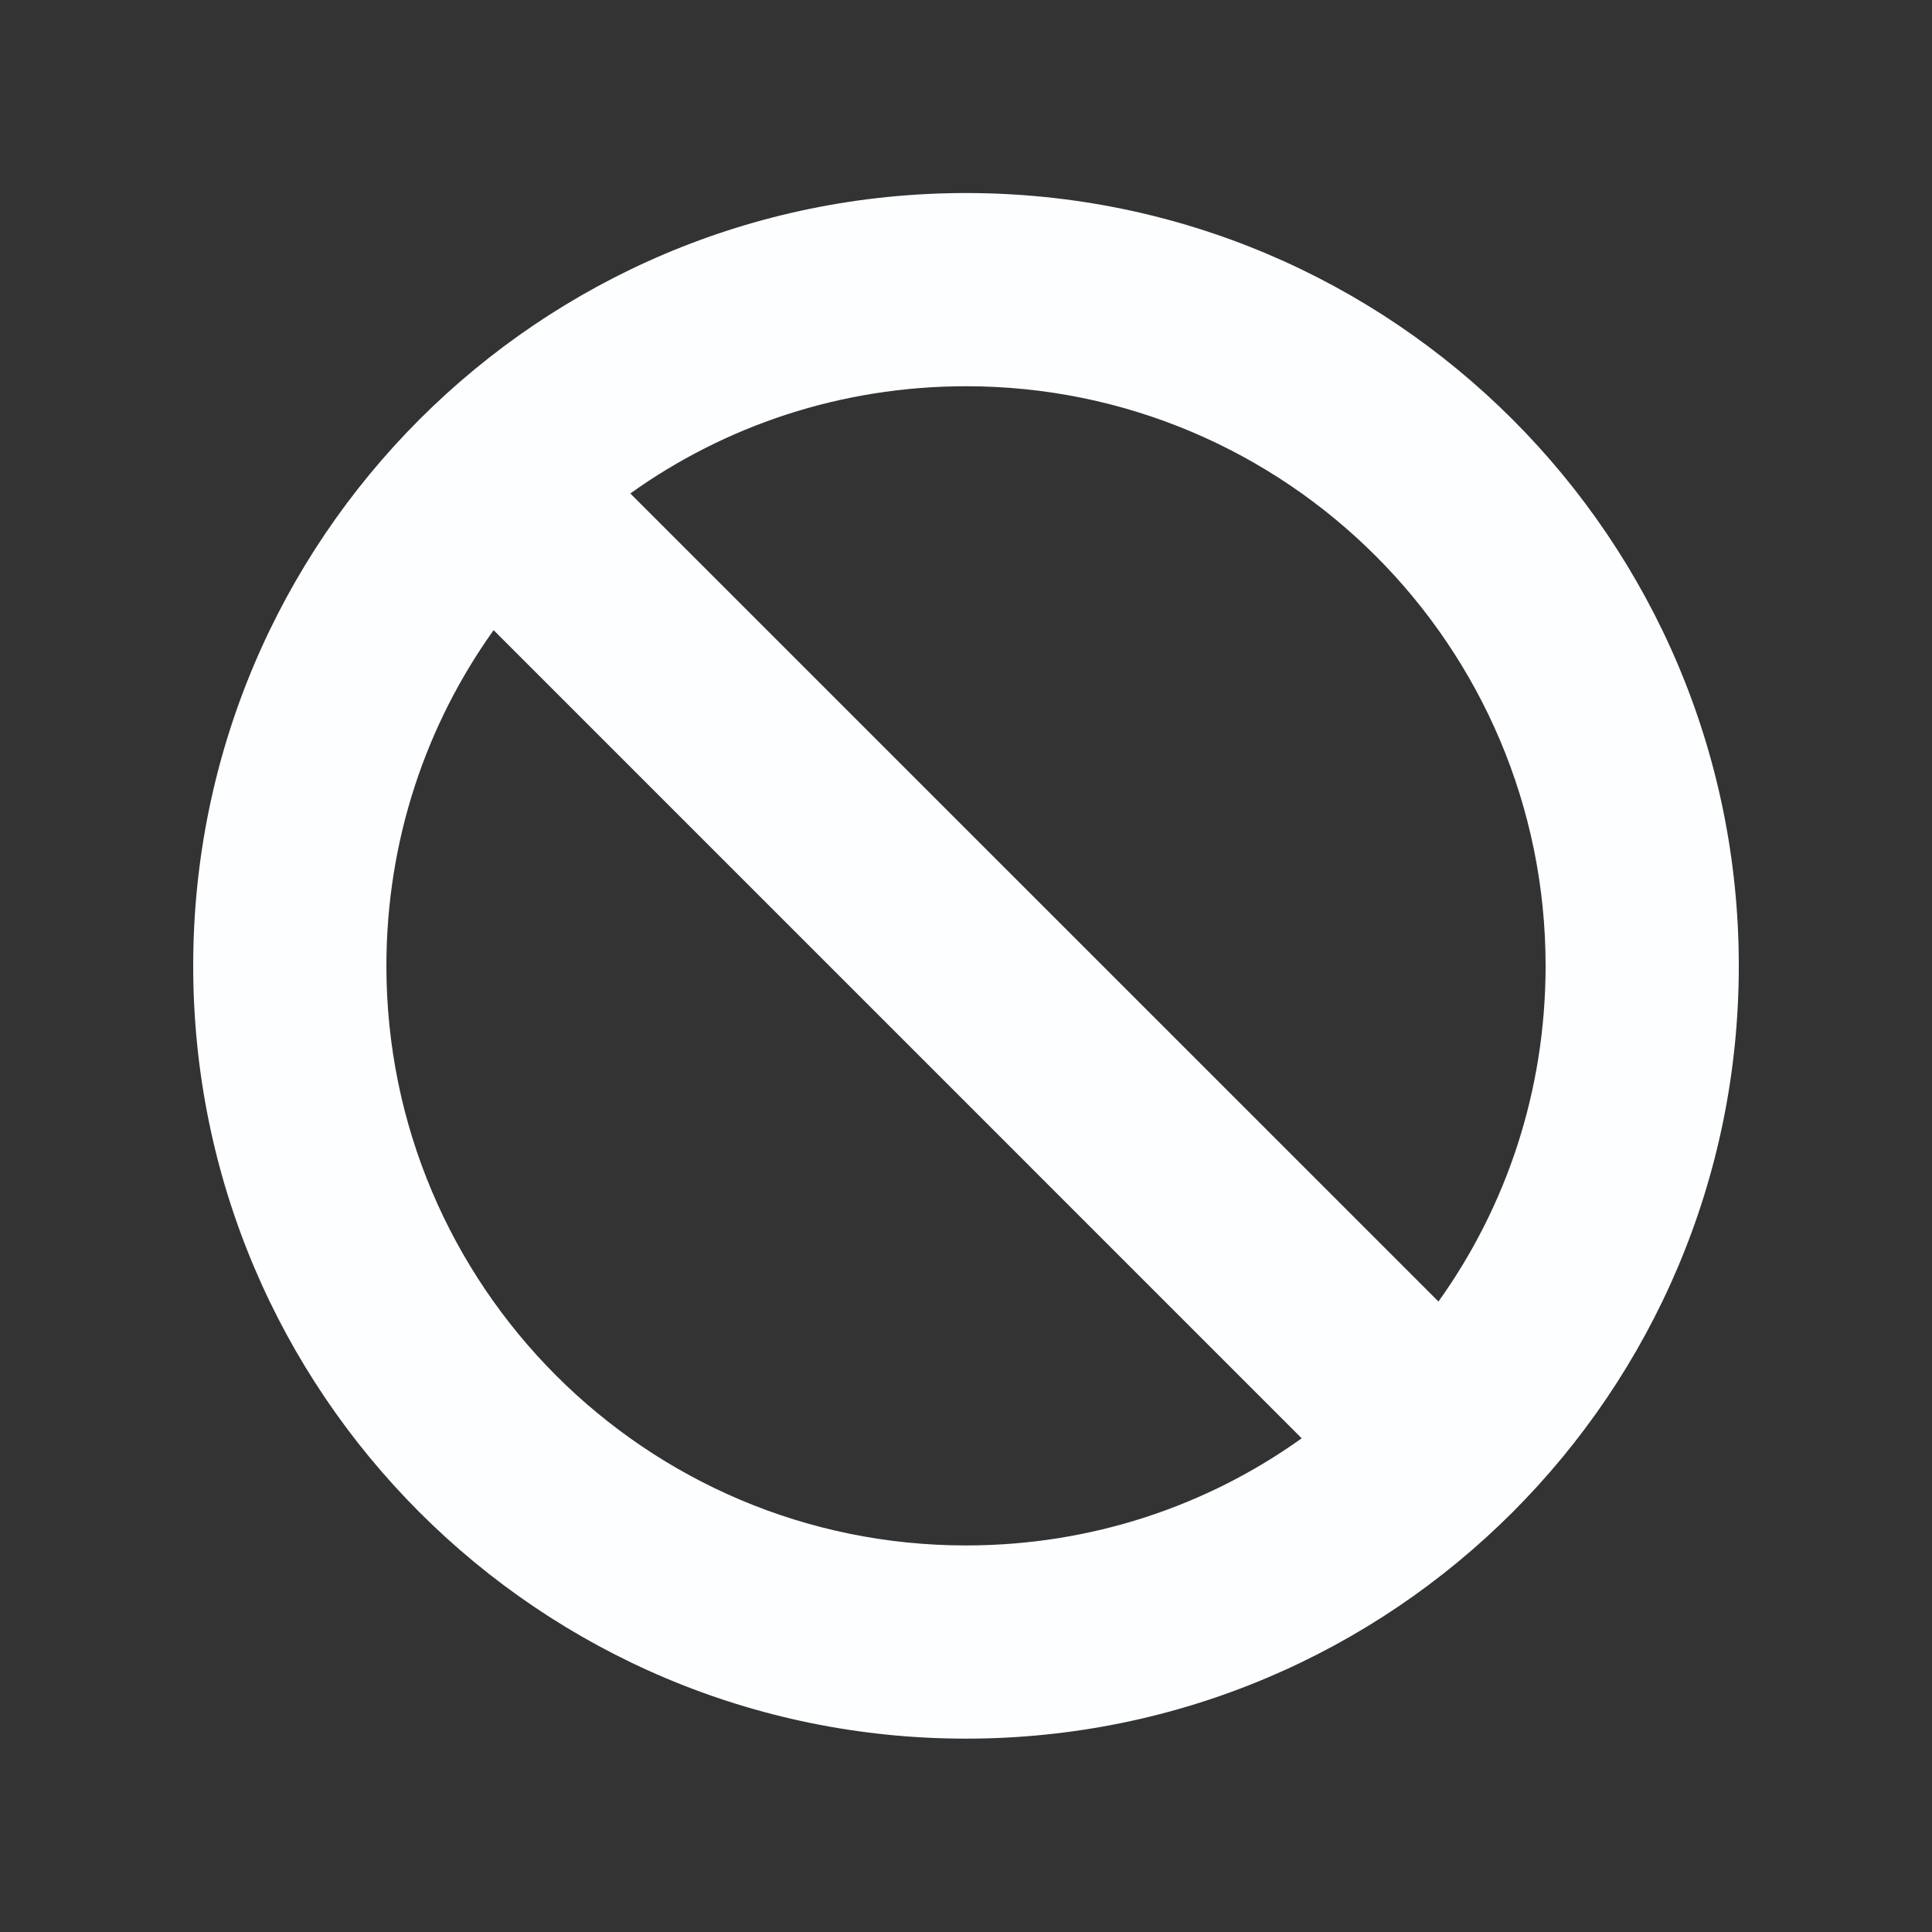 <svg width="24" height="24" viewBox="0 0 24 24" fill="none" xmlns="http://www.w3.org/2000/svg">
<rect x="0" y="0" width="24" height="24" fill="#333333" stroke="none"/>
<path d="M16.17 17.867L6.132 7.828C5.292 9.002 4.8 10.442 4.8 11.998C4.8 15.973 8.025 19.198 12 19.198C13.557 19.198 14.997 18.707 16.17 17.867ZM17.869 16.168C18.709 14.995 19.2 13.555 19.2 11.998C19.2 8.023 15.975 4.798 12 4.798C10.444 4.798 9.004 5.29 7.83 6.13L17.869 16.168ZM21.6 11.998C21.6 17.301 17.303 21.598 12 21.598C6.698 21.598 2.4 17.301 2.4 11.998C2.4 6.696 6.698 2.398 12 2.398C17.303 2.398 21.6 6.696 21.6 11.998Z" fill="#FCFEFF"/>
</svg>
